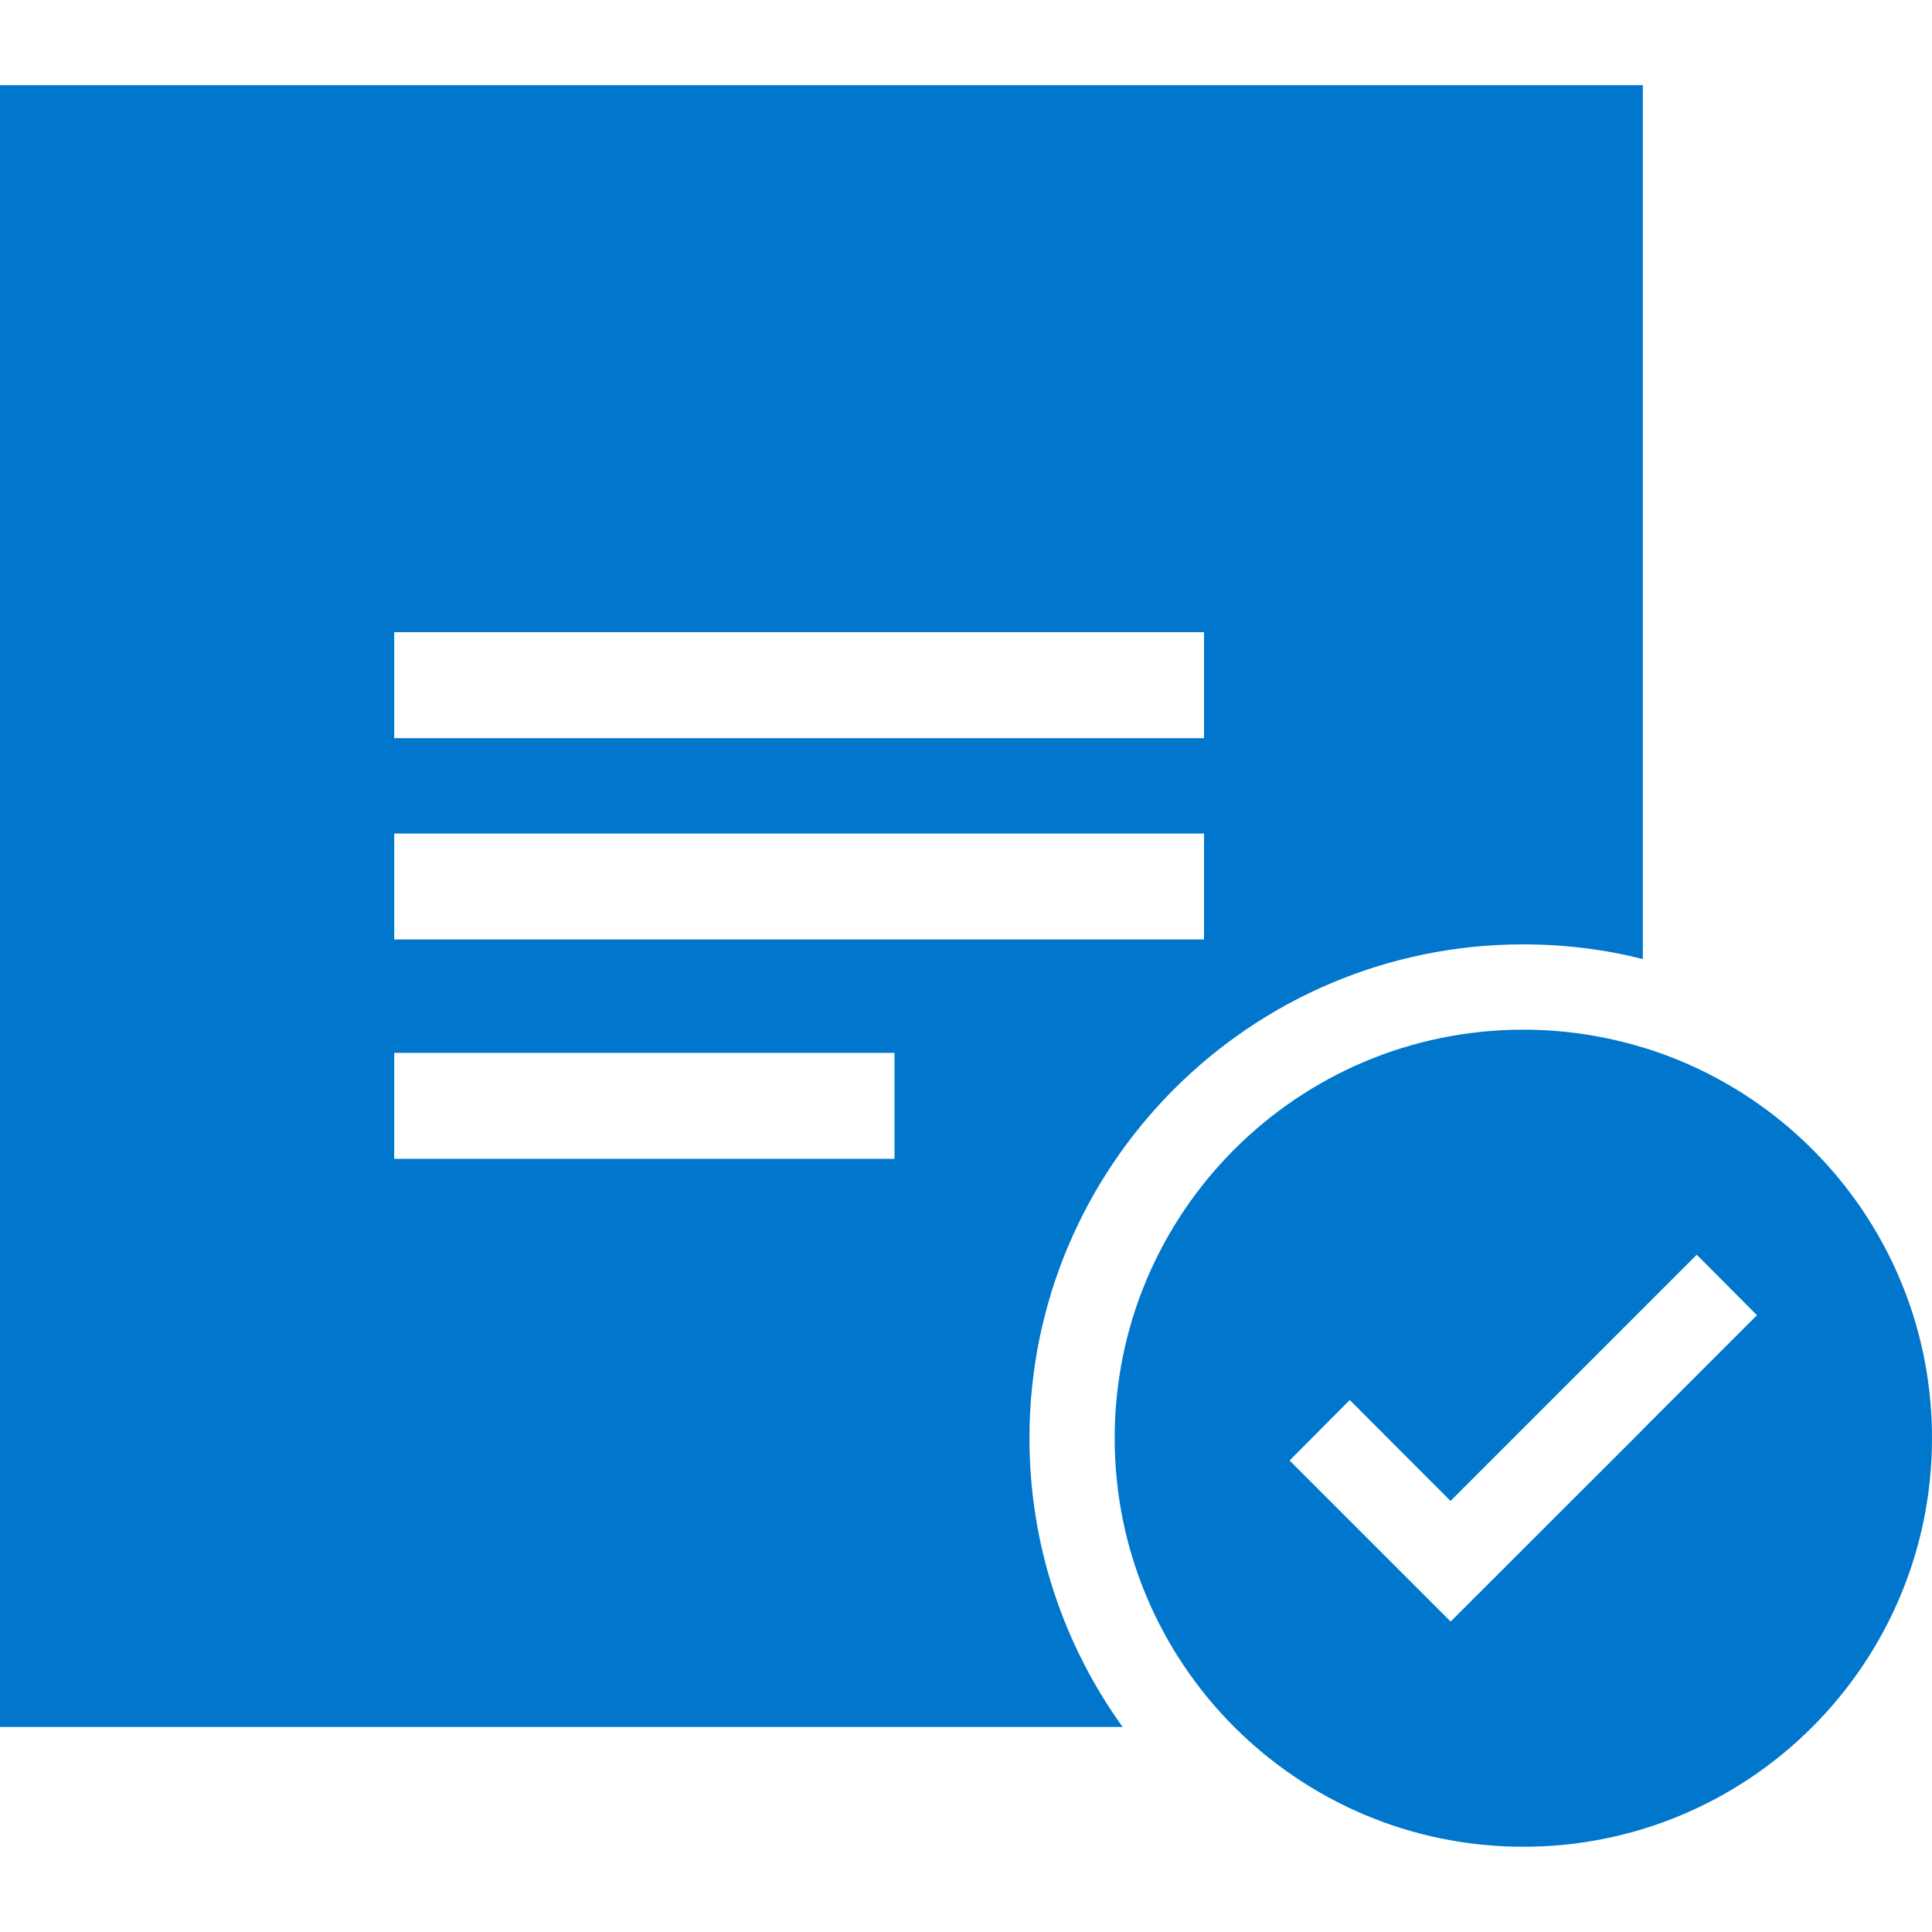 <?xml version="1.0" encoding="UTF-8"?> <svg xmlns="http://www.w3.org/2000/svg" id="Layer_1" viewBox="0 0 250 250"><defs><style>.cls-1{fill:#201600;}.cls-1,.cls-2{stroke-width:0px;}.cls-2{fill:#07c;}</style></defs><path class="cls-1" d="M70.73,44.99h1.04c-.35,0-.69,0-1.04.02v-.02Z"></path><path class="cls-1" d="M180.35,44.99v.04c-.71-.03-1.42-.04-2.13-.04h2.13Z"></path><path class="cls-2" d="M0,11.02v212.45h145.27c-7.58-10.52-12.06-23.44-12.06-37.37,0-35.29,28.63-63.9,63.92-63.9,5.32,0,10.5.65,15.45,1.9V11.02H0ZM115.76,149.95H51.01v-13.71h64.74v13.71ZM155.8,121.57H51.01v-13.71h104.79v13.71ZM155.8,95.52H51.01v-13.71h104.79v13.71ZM212.57,135.54c-4.9-1.49-10.08-2.3-15.45-2.3-29.19,0-52.88,23.66-52.88,52.86,0,14.59,5.92,27.81,15.47,37.37,9.58,9.57,22.8,15.5,37.41,15.5,29.19,0,52.88-23.68,52.88-52.88,0-23.82-15.76-43.96-37.43-50.56ZM212.57,184.99l-24.86,24.84-20.84-20.84,7.79-7.83,13.04,13.06,24.86-24.86,7-7,7.79,7.83-14.8,14.8Z"></path></svg> 